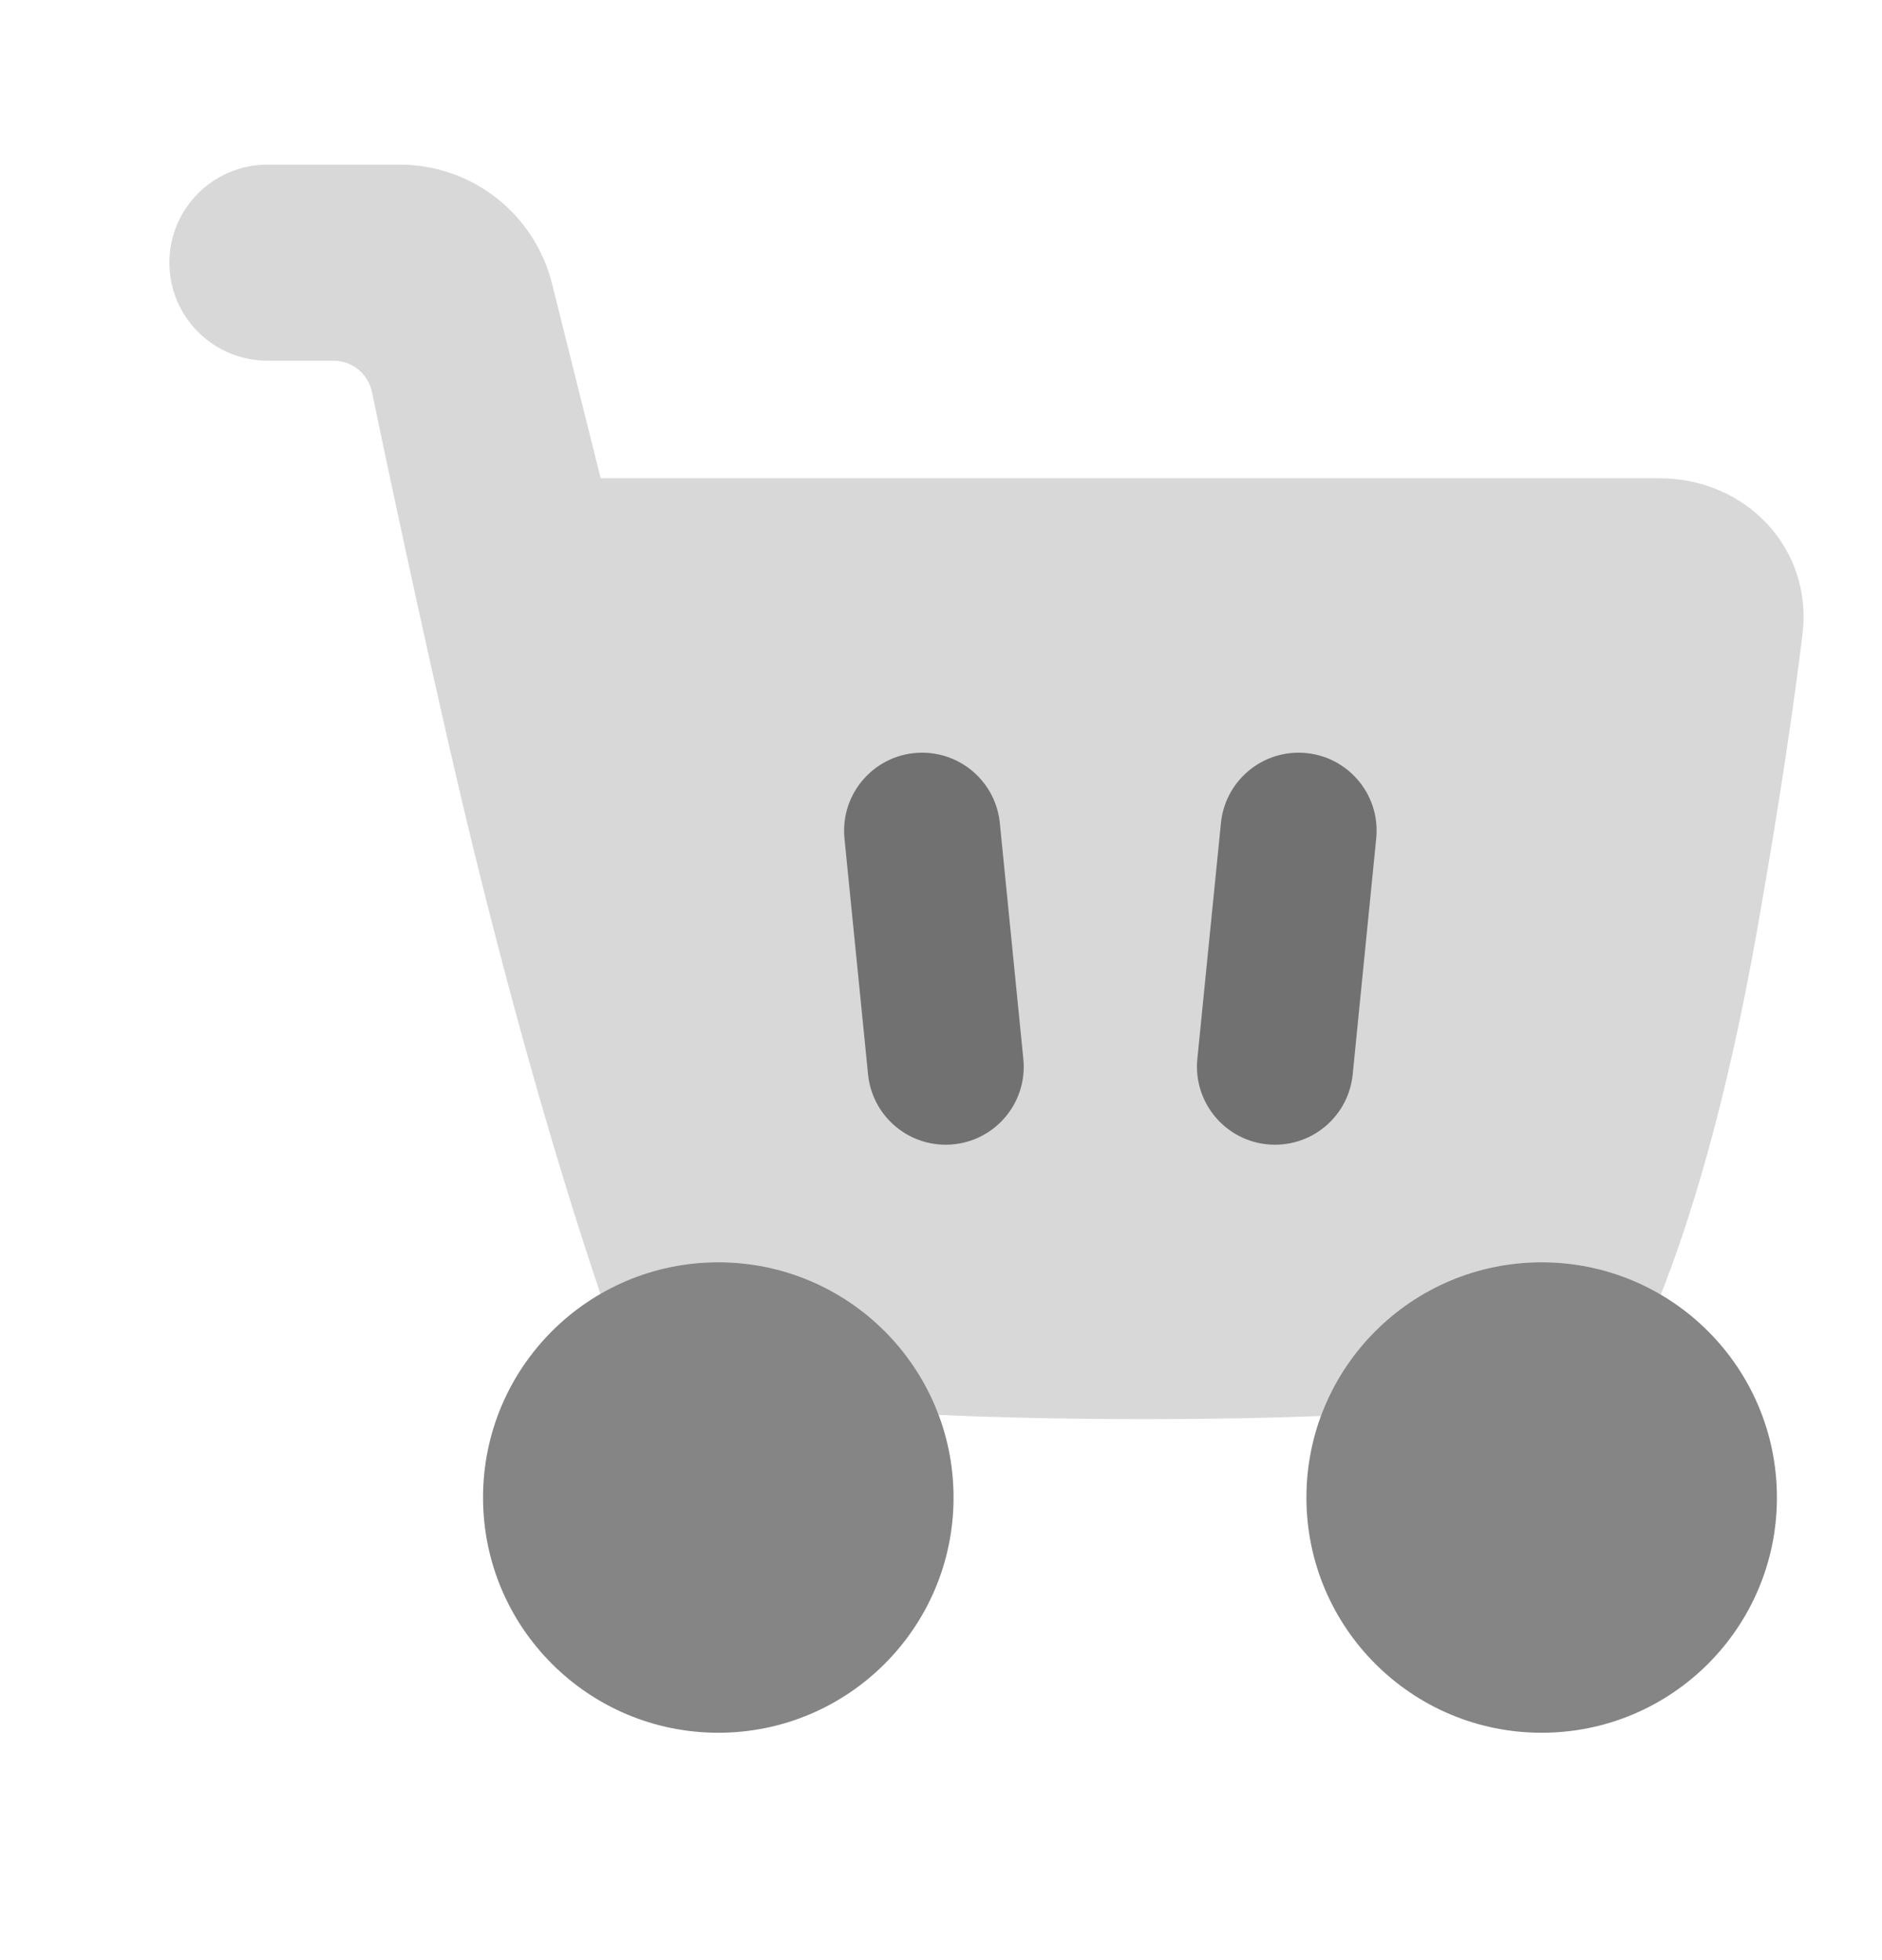 <svg width="24" height="25" viewBox="0 0 24 25" fill="none" xmlns="http://www.w3.org/2000/svg">
<path opacity="0.32" d="M3.41 2.1C2.72 2.1 2.16 2.66 2.16 3.35C2.16 4.041 2.72 4.6 3.41 4.6H4.253C4.49 4.6 4.694 4.766 4.743 4.999C4.966 6.068 5.598 9.059 6.105 11.1C6.731 13.624 7.299 15.442 7.657 16.503C8.099 16.247 8.613 16.1 9.16 16.1C10.446 16.1 11.543 16.909 11.97 18.046C12.718 18.079 13.591 18.1 14.605 18.1C15.462 18.1 16.204 18.085 16.845 18.06C17.268 16.916 18.369 16.1 19.66 16.1C20.214 16.1 20.733 16.25 21.179 16.512C21.532 15.623 22.007 14.133 22.41 11.85C22.699 10.212 22.877 8.983 22.986 8.09C23.12 6.994 22.265 6.1 21.16 6.1H7.66L7.039 3.615C6.816 2.725 6.016 2.1 5.099 2.1H3.41Z" fill="black" fill-opacity="0.48"/>
<path d="M17.55 10.694C17.609 10.108 17.149 9.6 16.56 9.6C16.049 9.6 15.621 9.988 15.57 10.496L15.269 13.506C15.211 14.092 15.671 14.6 16.259 14.6C16.771 14.6 17.199 14.213 17.25 13.704L17.55 10.694Z" fill="black" fill-opacity="0.48"/>
<path d="M12.75 10.496C12.699 9.988 12.271 9.6 11.759 9.6C11.171 9.6 10.711 10.108 10.769 10.694L11.07 13.704C11.121 14.213 11.549 14.6 12.06 14.6C12.649 14.6 13.109 14.092 13.05 13.506L12.75 10.496Z" fill="black" fill-opacity="0.48"/>
<path d="M16.66 19.1C16.66 20.757 18.003 22.1 19.66 22.1C21.317 22.1 22.66 20.757 22.66 19.1C22.66 17.443 21.317 16.1 19.66 16.1C18.003 16.1 16.66 17.443 16.66 19.1Z" fill="black" fill-opacity="0.48"/>
<path d="M6.16 19.1C6.16 20.757 7.503 22.1 9.16 22.1C10.817 22.1 12.16 20.757 12.16 19.1C12.16 17.443 10.817 16.1 9.16 16.1C7.503 16.1 6.16 17.443 6.16 19.1Z" fill="black" fill-opacity="0.48"/>
</svg>
